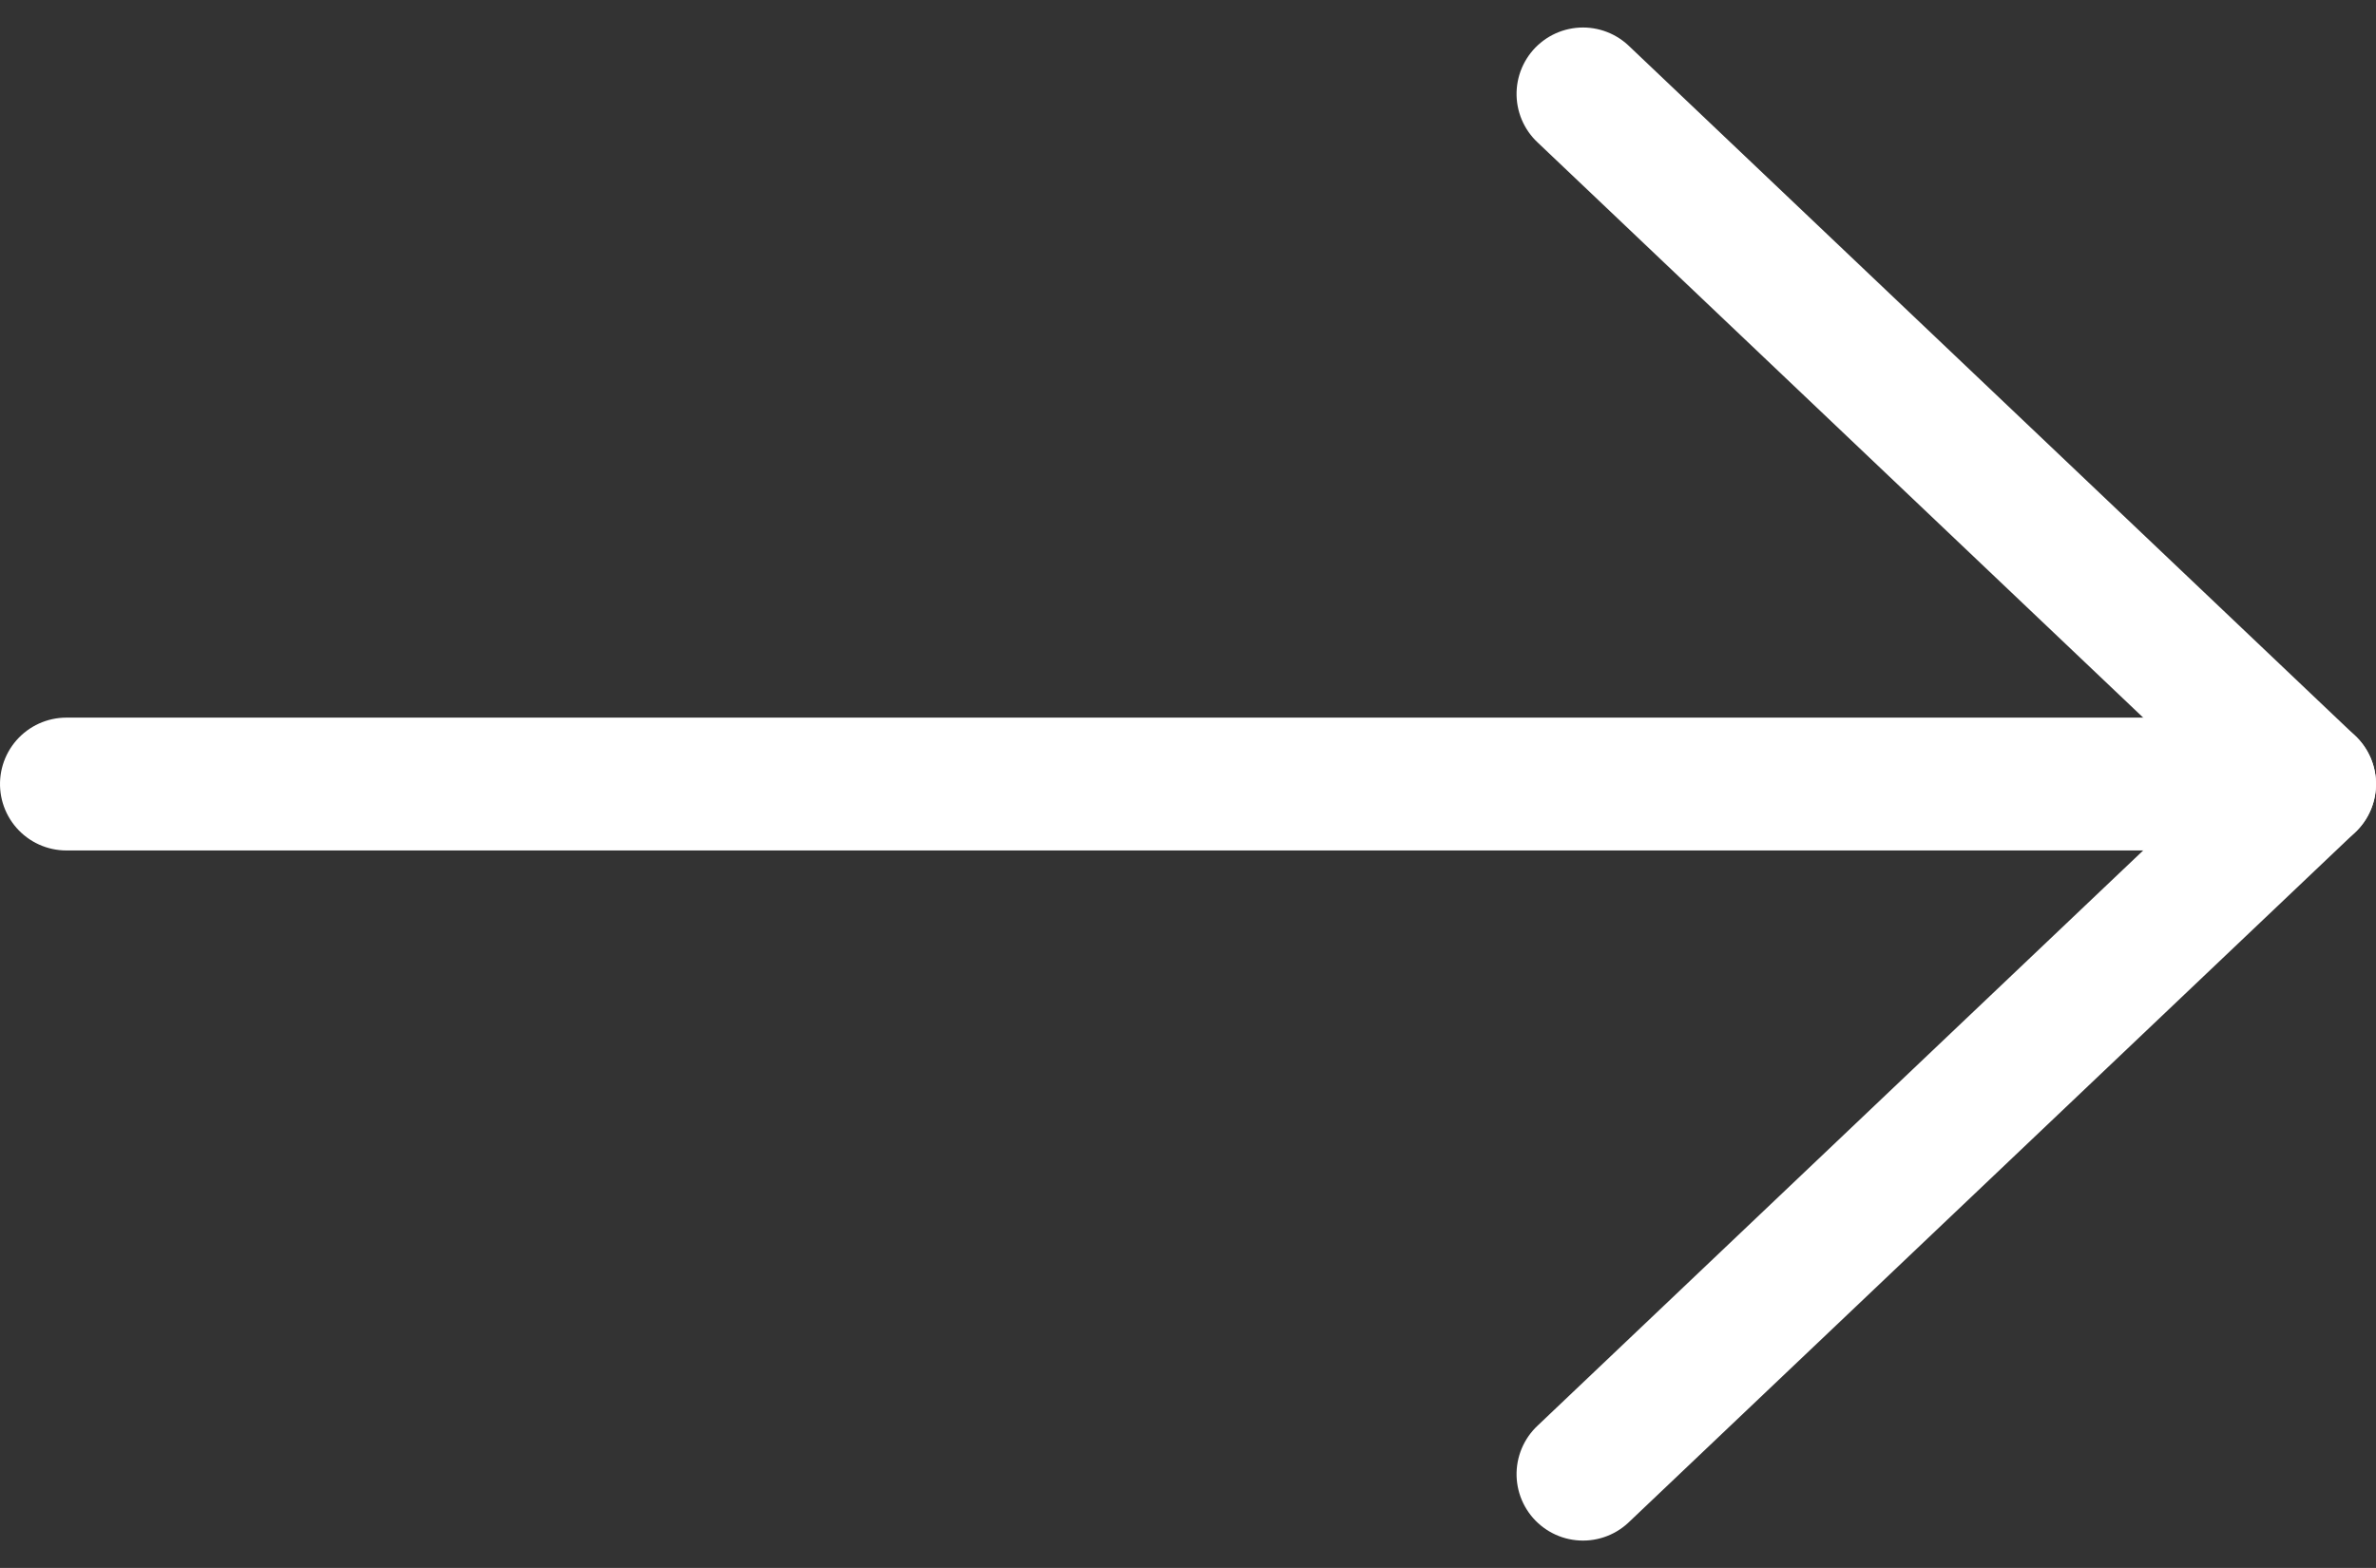 <svg xmlns="http://www.w3.org/2000/svg" width="17.884" height="11.803" viewBox="0 0 17.884 11.803"><rect x="0" y="0" width="17.884" height="11.803" fill="#333333" stroke="none"/><defs><style>.a{fill:none;stroke:#fff;stroke-linecap:round;stroke-linejoin:round;}</style></defs><g transform="translate(0.5 11.097) rotate(-90)"><path class="a" d="M0,0V16.884" transform="translate(5.195 0)"/><path class="a" d="M10.39,0,5.195,5.469,0,0" transform="translate(0 11.415)"/></g></svg>